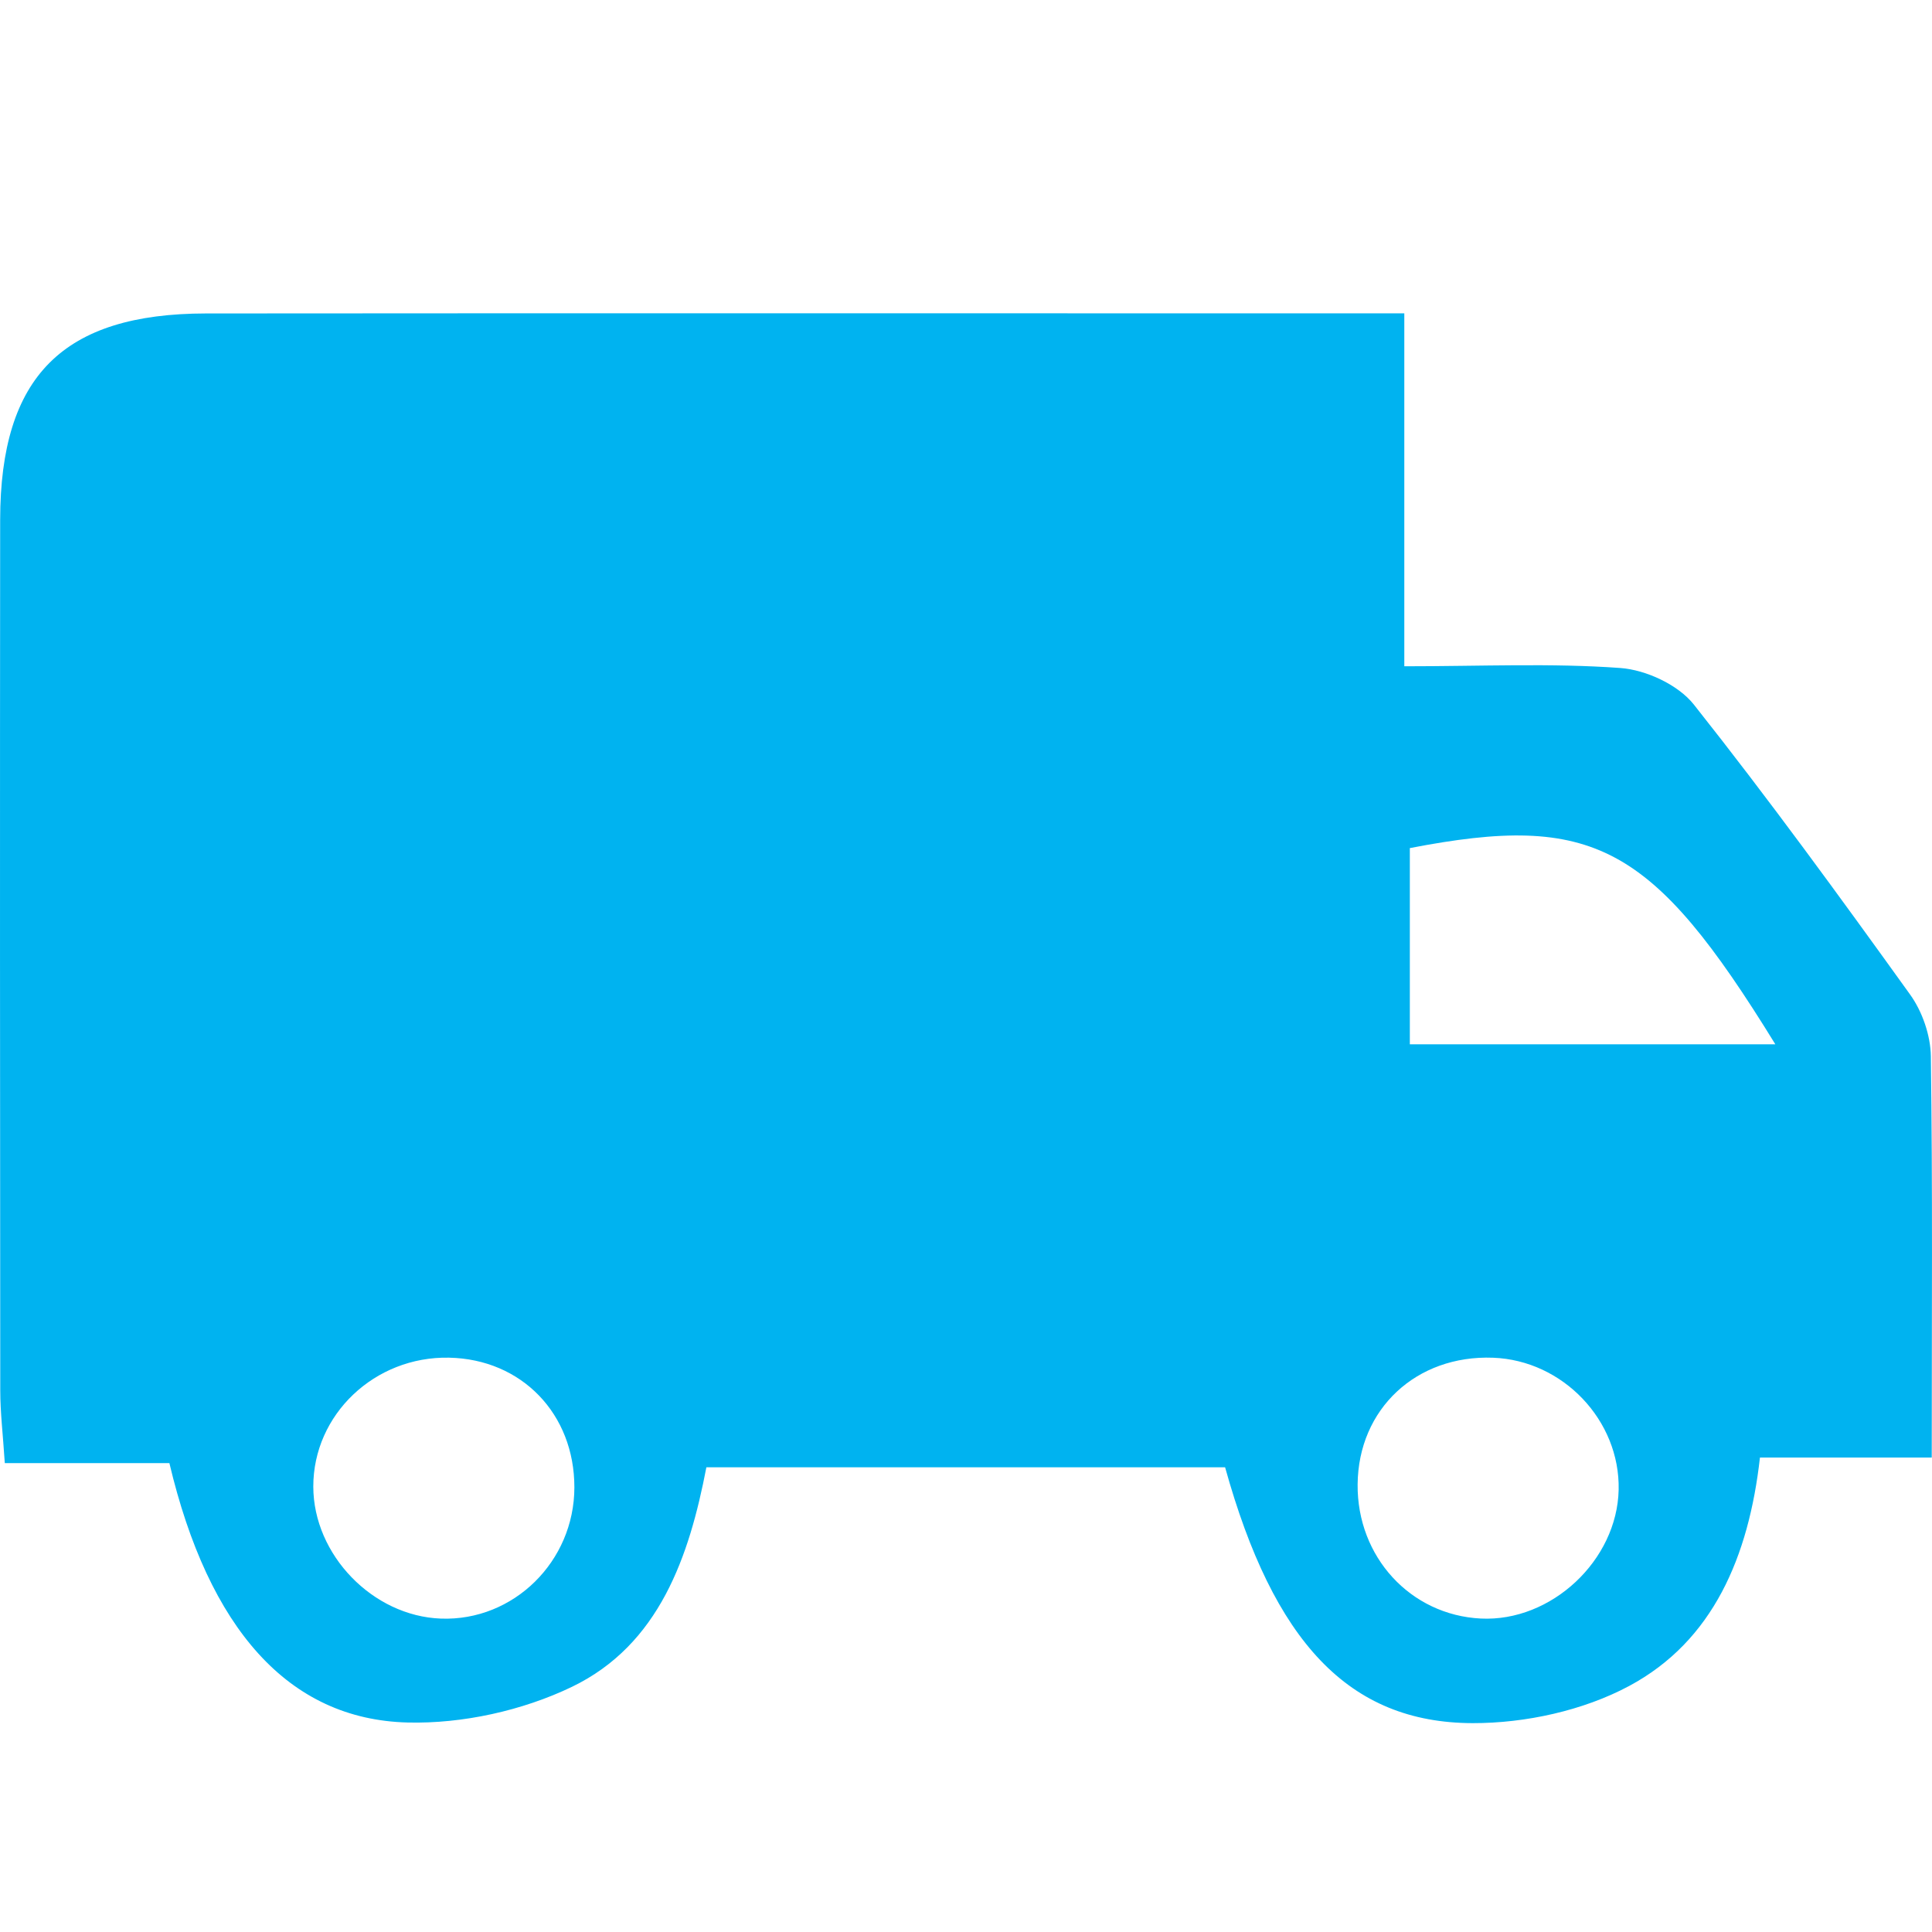 <?xml version="1.0" encoding="UTF-8"?>
<svg width="37px" height="37px" viewBox="0 0 37 37" version="1.1" xmlns="http://www.w3.org/2000/svg" xmlns:xlink="http://www.w3.org/1999/xlink">
    <title>Group 17</title>
    <g id="Subscriptions" stroke="none" stroke-width="1" fill="none" fill-rule="evenodd">
        <g id="EE-Personalize-icons-1" transform="translate(-278, -1761)">
            <g id="Group-17" transform="translate(278, 1761)">
                <rect id="Rectangle" stroke="#979797" fill="#D8D8D8" opacity="0" x="0" y="0" width="37" height="37"></rect>
                <path d="M30.999,28.529 C31.027,27.203 29.932,26.052 28.595,26.002 C27.123,25.947 26.013,26.983 26,28.427 C25.987,29.815 27.011,30.93 28.359,30.997 C29.708,31.064 30.971,29.884 30.999,28.529 L30.999,28.529 Z M8.6,26.001 C7.176,25.972 5.998,27.09 6,28.471 C6.002,29.776 7.138,30.951 8.445,30.998 C9.834,31.049 10.998,29.904 11,28.487 C11.002,27.077 9.99,26.029 8.6,26.001 L8.6,26.001 Z M27,20 L34,20 C31.638,16.162 30.513,15.563 27,16.242 L27,20 Z M26.894,6.001 L26.894,12.76 C28.379,12.76 29.711,12.697 31.032,12.793 C31.523,12.829 32.139,13.114 32.439,13.493 C33.873,15.302 35.233,17.172 36.581,19.047 C36.814,19.371 36.972,19.828 36.978,20.226 C37.013,22.737 36.995,25.248 36.995,27.914 L33.705,27.914 C33.491,29.811 32.808,31.426 31.201,32.288 C30.319,32.761 29.21,33.002 28.204,33 C25.825,32.995 24.389,31.434 23.462,28.1 L13.528,28.1 C13.201,29.802 12.63,31.496 10.953,32.305 C10.005,32.761 8.857,33.014 7.808,32.988 C5.523,32.931 3.994,31.188 3.244,28.02 L0.092,28.02 C0.056,27.467 0.005,27.048 0.005,26.63 C-2.39539532e-05,21.072 -0.002,15.514 0.003,9.956 C0.006,7.207 1.203,6.006 3.946,6.003 C11.077,5.997 18.208,6.001 25.34,6.001 L26.894,6.001 Z" id="Fill-1" fill="#00B3F0"></path>
            </g>
        </g>
    </g>
</svg>